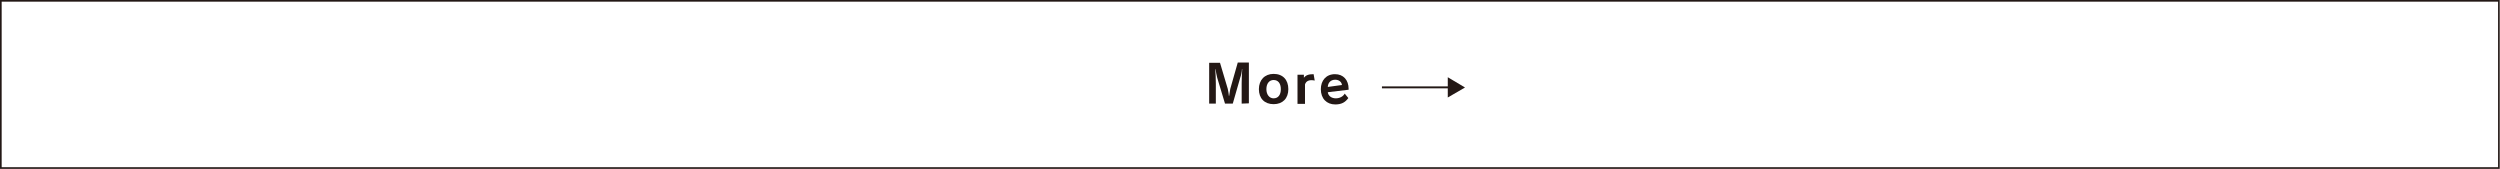 <?xml version="1.0" encoding="utf-8"?>
<!-- Generator: Adobe Illustrator 24.3.0, SVG Export Plug-In . SVG Version: 6.00 Build 0)  -->
<svg version="1.1" id="レイヤー_1" xmlns="http://www.w3.org/2000/svg" xmlns:xlink="http://www.w3.org/1999/xlink" x="0px"
	 y="0px" viewBox="0 0 900 60.9" style="enable-background:new 0 0 900 60.9;" xml:space="preserve">
<style type="text/css">
	.st0{fill:#231815;}
</style>
<g>
	<g>
		<g>
			<g>
				<g>
					<rect x="497.5" y="31.1" class="st0" width="24.7" height="0.7"/>
					<g>
						<polygon class="st0" points="521.2,35.1 527.4,31.5 521.2,27.8 						"/>
					</g>
				</g>
			</g>
		</g>
	</g>
	<path class="st0" d="M899.9,60.8H0V0h899.9V60.8z M0.6,60.2h898.7V0.6H0.6V60.2z"/>
	<g>
		<path class="st0" d="M447,37.3V30c0-1.2,0.1-4,0.2-5.1h-0.1c0,0.8-0.3,2.2-0.6,3l-2.7,9.4H441l-2.8-9.3c-0.2-0.8-0.5-2.2-0.6-3.1
			h-0.1c0.1,1.1,0.2,3.8,0.2,5.2v7.2h-2.4V22.6h3.9L442,32c0.2,0.8,0.4,2.3,0.4,2.5h0.1c0.1-0.2,0.2-1.7,0.4-2.5l2.7-9.5h4v14.7
			L447,37.3L447,37.3z"/>
		<path class="st0" d="M458.5,37.5c-3.3,0-5.3-2.1-5.3-5.4c0-3.3,2.1-5.5,5.3-5.5c3.3,0,5.3,2.1,5.3,5.5
			C463.8,35.4,461.8,37.5,458.5,37.5z M458.5,28.8c-1.5,0-2.6,1.2-2.6,3.3c0,2,1.1,3.3,2.6,3.3c1.6,0,2.6-1.2,2.6-3.3
			S460.1,28.8,458.5,28.8z"/>
		<path class="st0" d="M469.8,30.4v7h-2.7V26.9h2.3V28c0.7-0.9,1.6-1.3,3.5-1.3l0.4,2.3C471.4,28.6,470.2,29.1,469.8,30.4z"/>
		<path class="st0" d="M478,33.2c0.2,1.4,1.4,2.2,2.9,2.2c1.3,0,2.6-0.6,3.2-1.7l1.3,1.6c-1.1,1.5-2.4,2.3-4.7,2.3
			c-3.1,0-5.2-2.1-5.2-5.5c0-3.1,1.9-5.4,5.1-5.4c3,0,4.9,2.1,4.9,5.3c0,0.1,0,0.2,0,0.3L478,33.2z M480.7,28.7
			c-1.5,0-2.6,0.9-2.7,2.6l5.1-0.7C483,29.5,482,28.7,480.7,28.7z"/>
	</g>
</g>
</svg>
